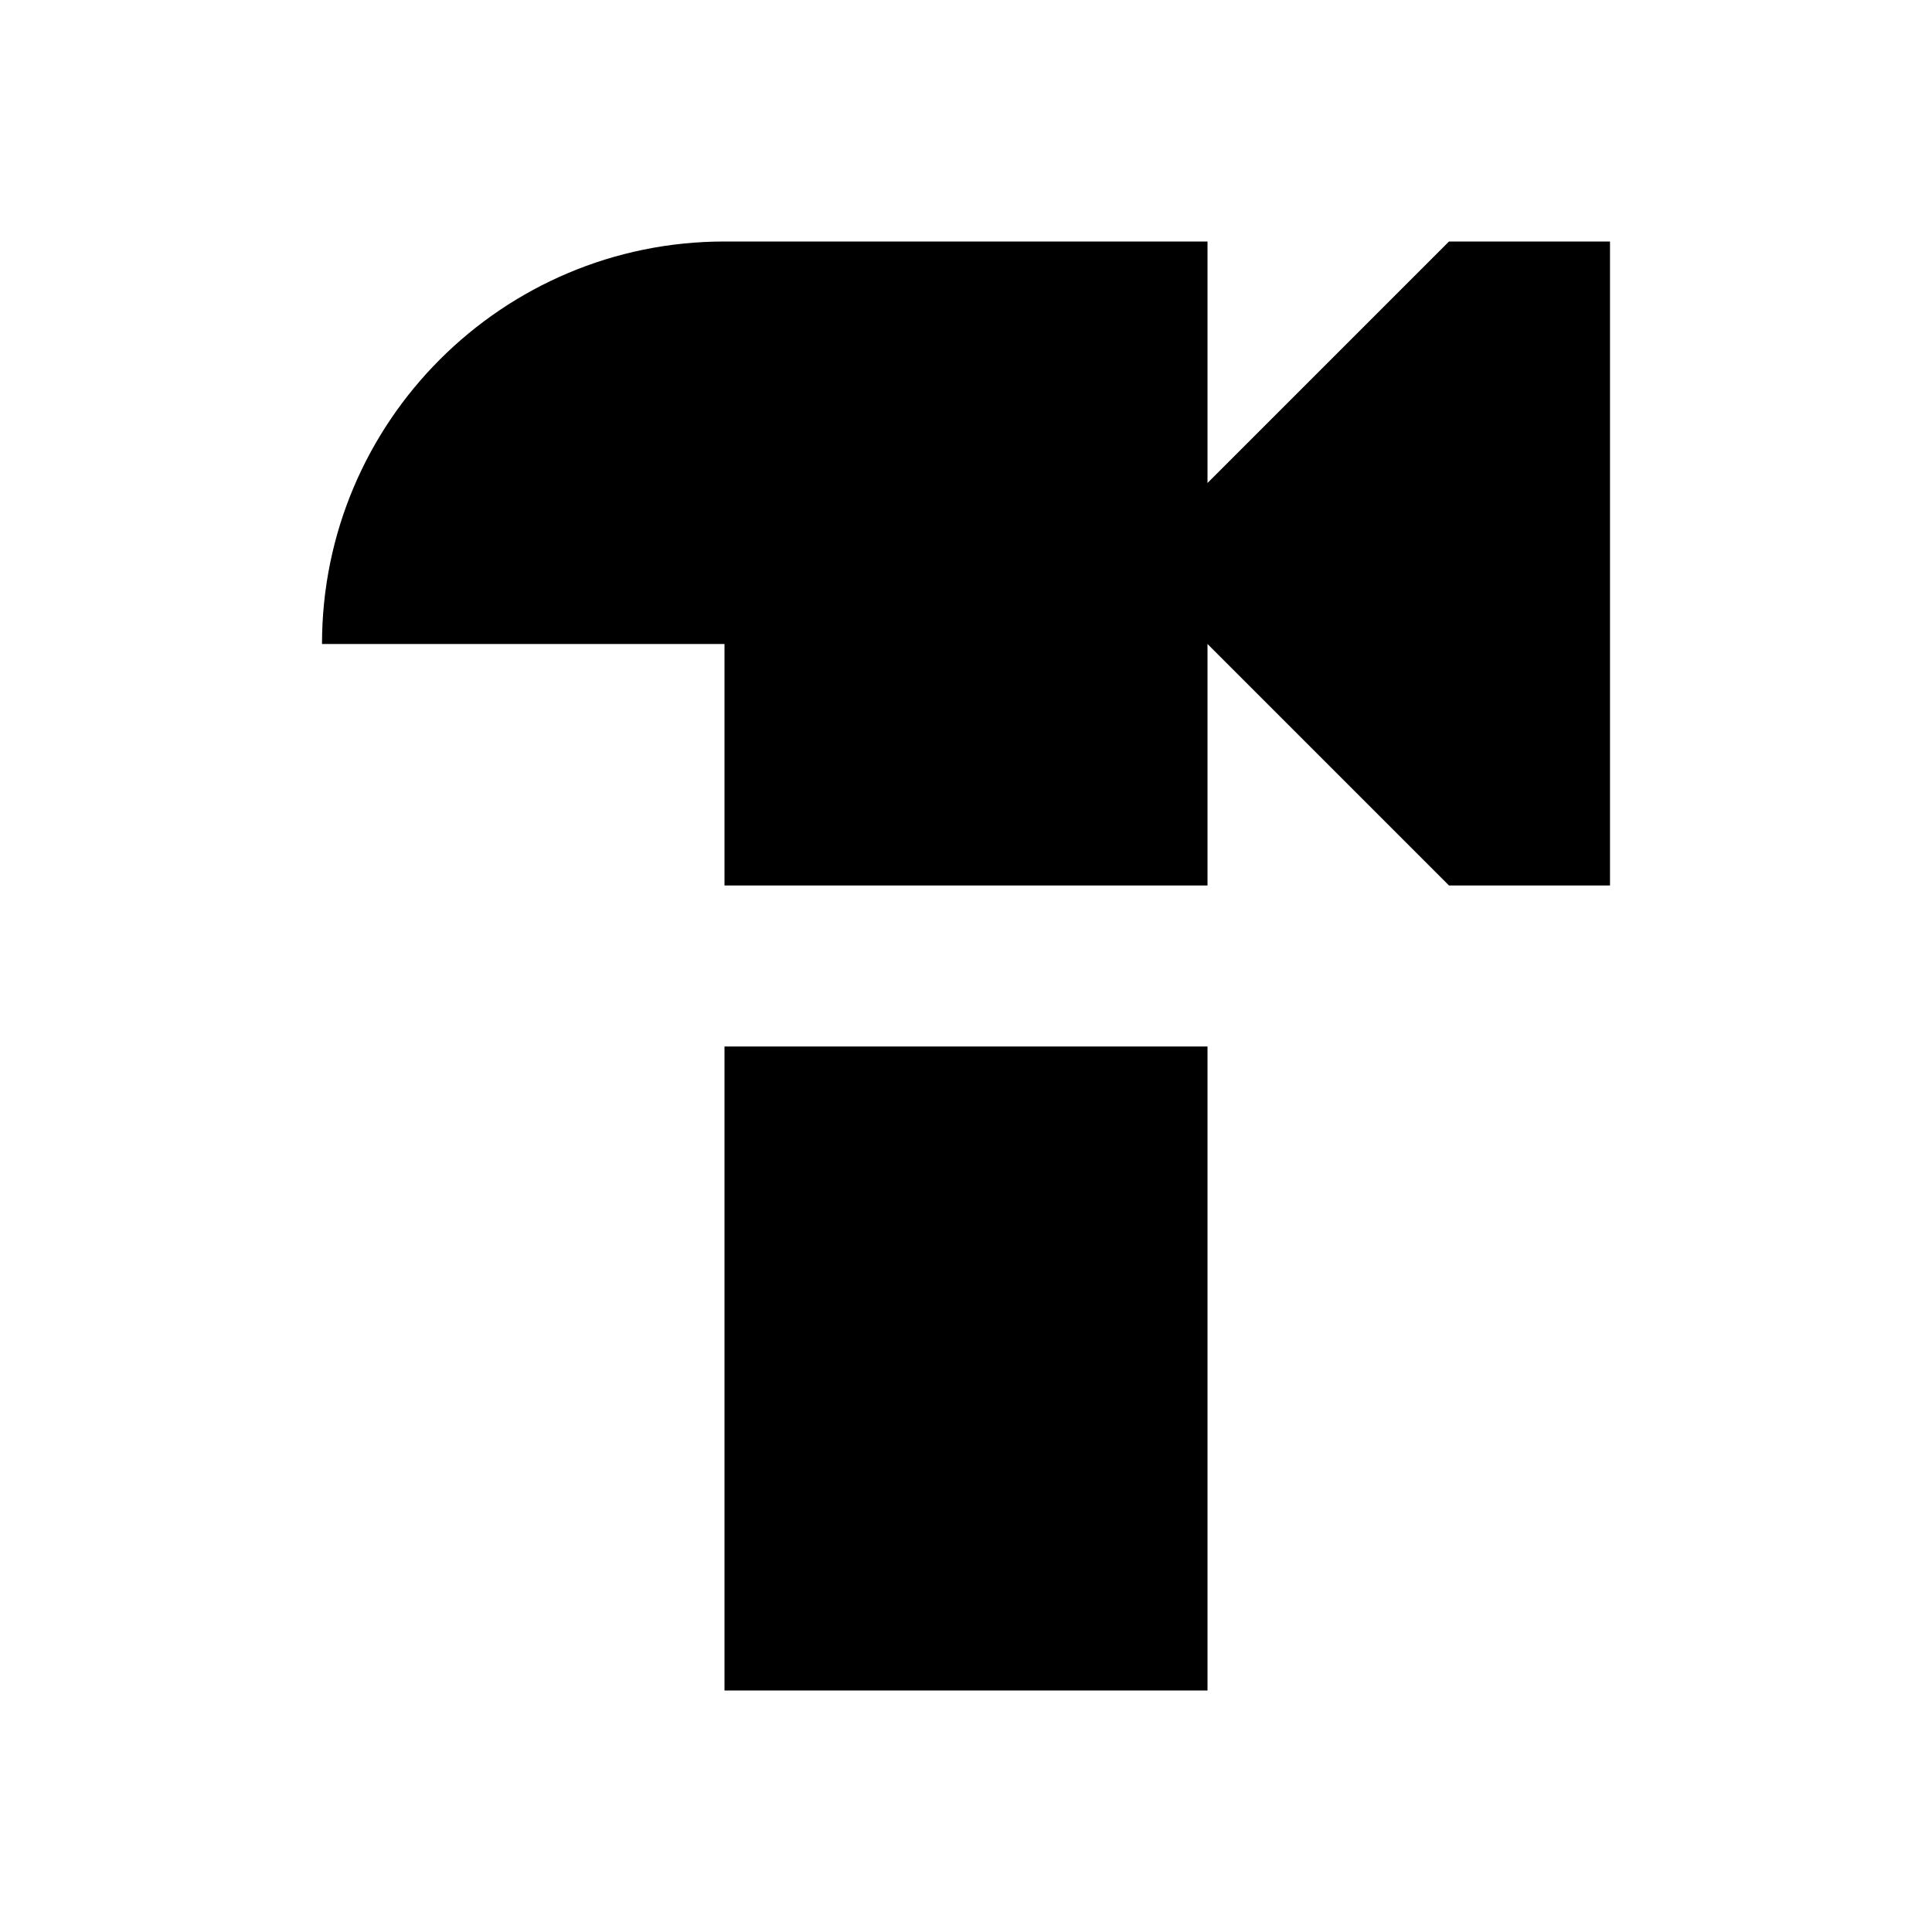 <svg xmlns="http://www.w3.org/2000/svg" enable-background="new 0 0 24 24" height="24" viewBox="0 0 24 24" width="24"><g><rect fill="none" height="24" width="24" y="0"/></g><g><g><g><g><path d="M18,3l-3,3V3H9C6.24,3,4,5.24,4,8h5v3h6V8l3,3h2V3H18z"/></g><g><path d="M9,13v8h6v-8H9z"/></g></g></g></g></svg>